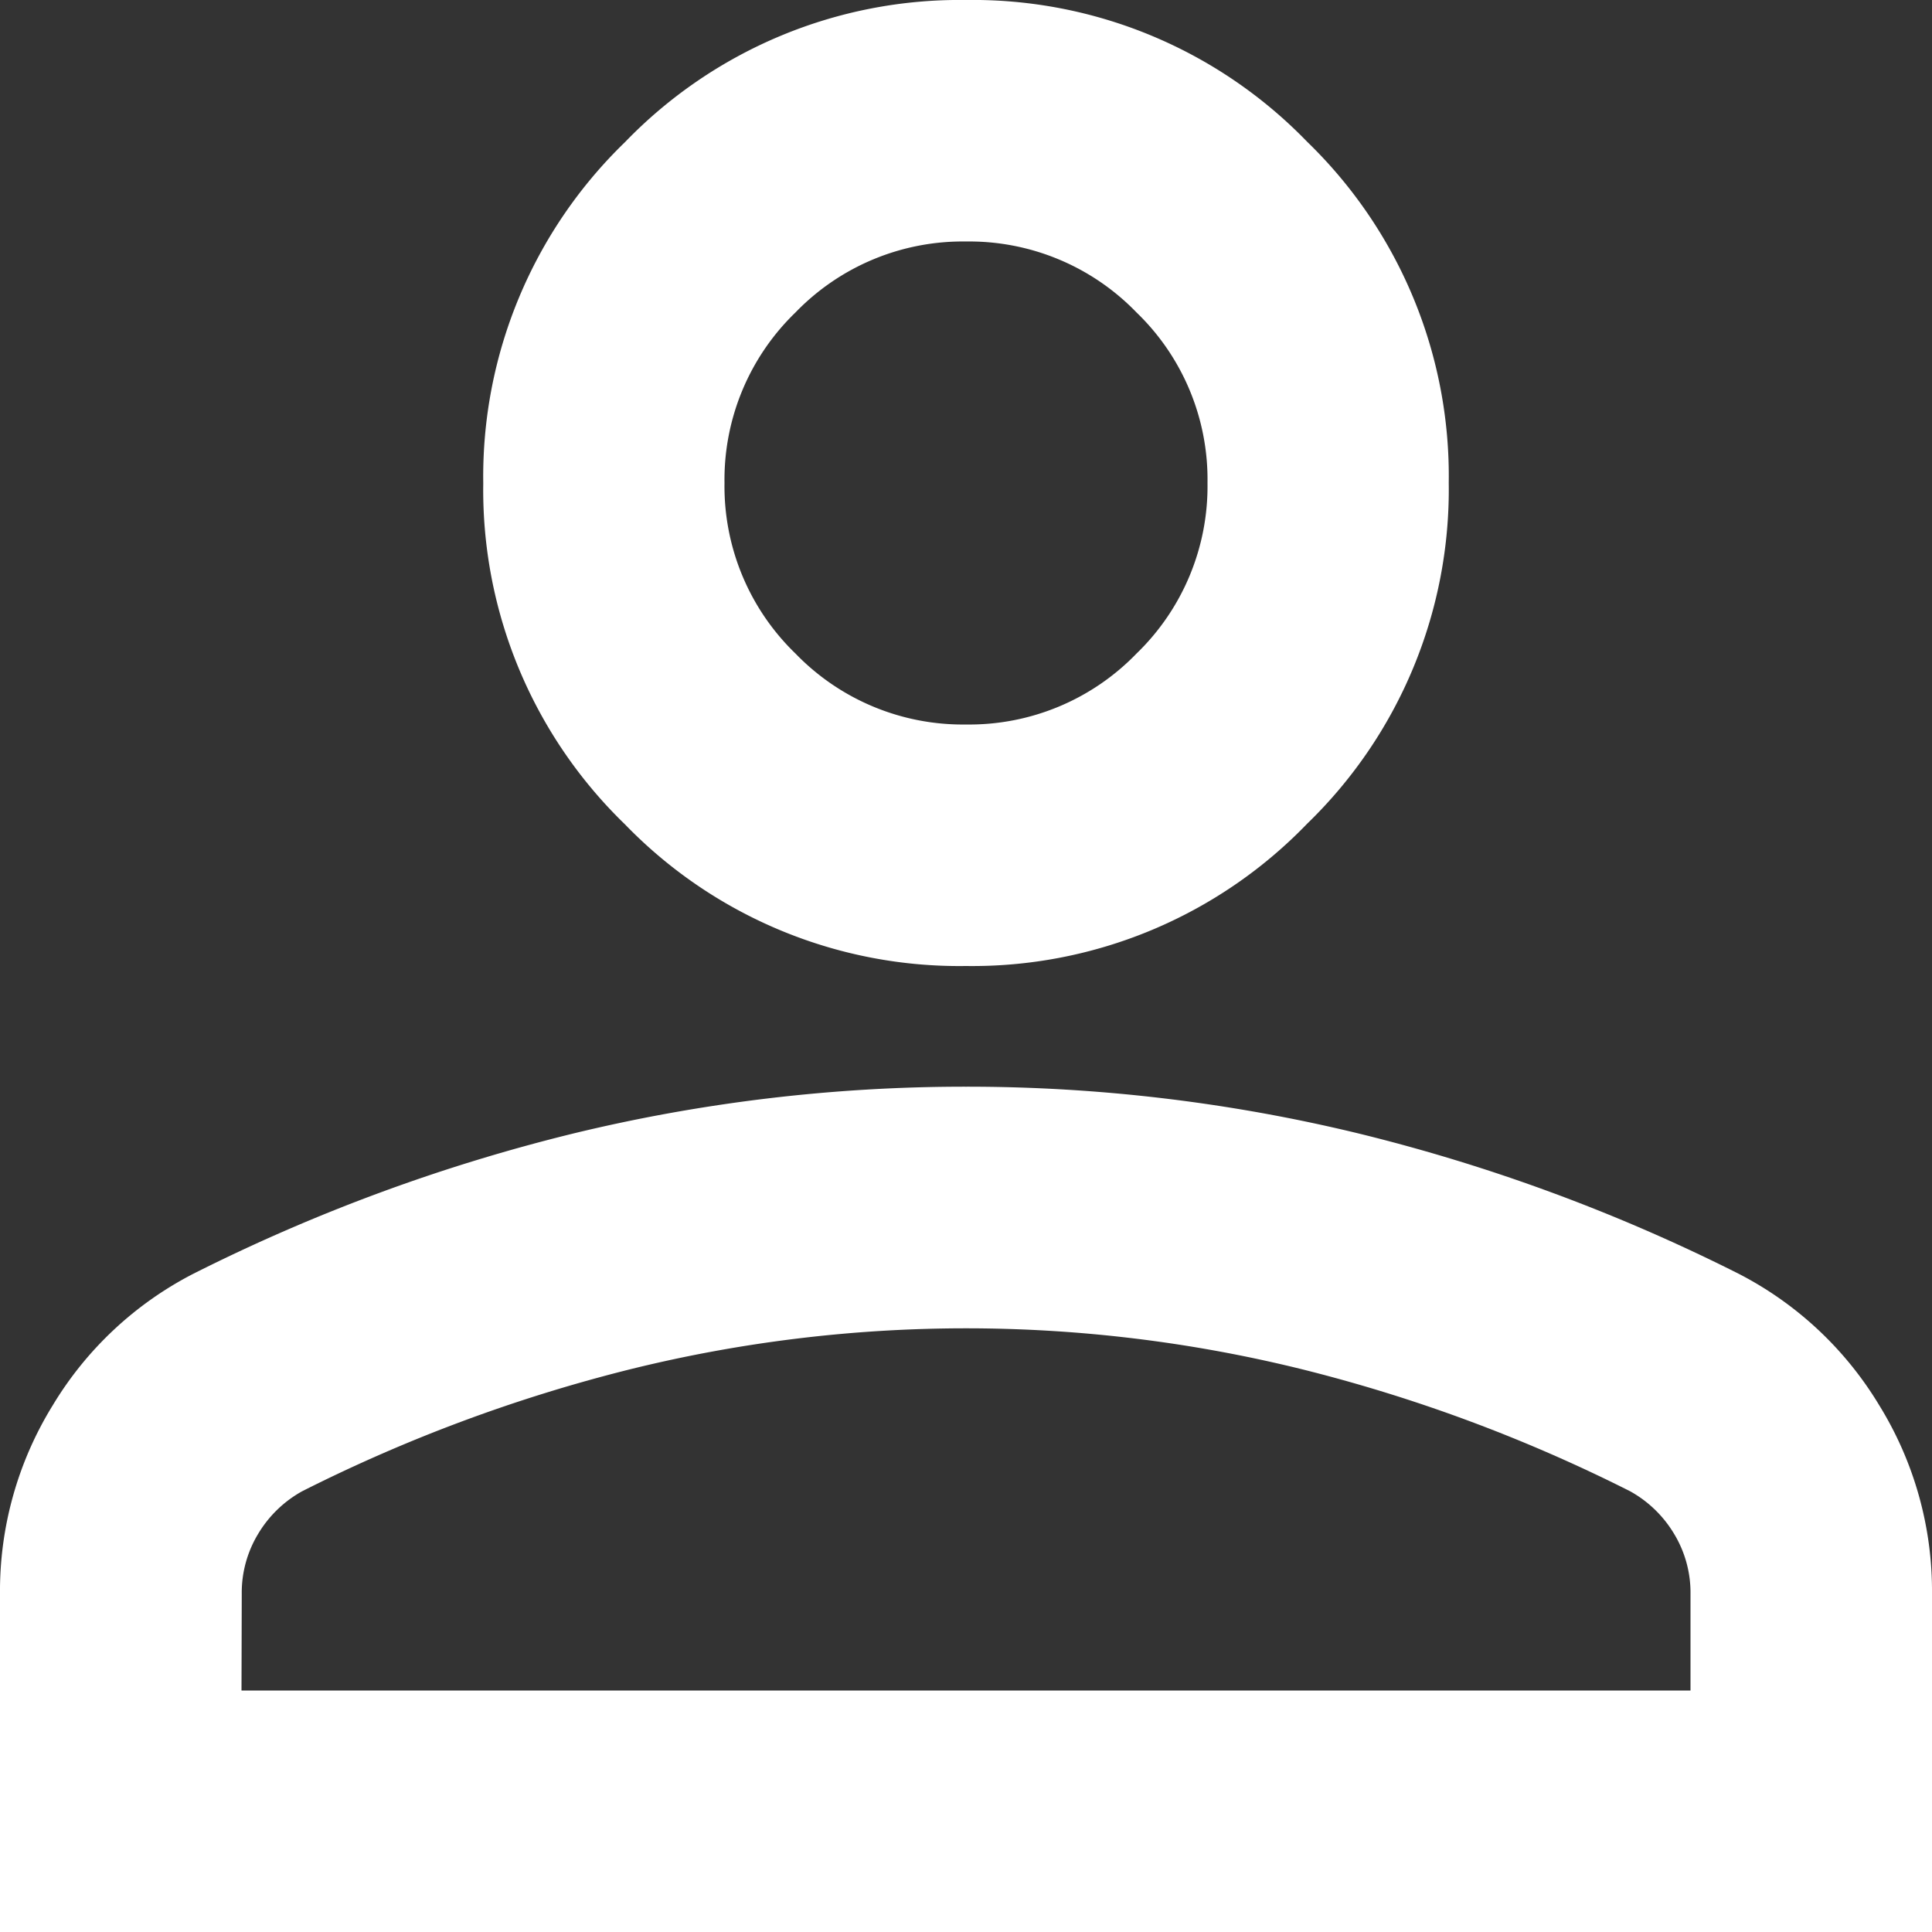 <svg xmlns="http://www.w3.org/2000/svg" width="15" height="15" viewBox="0 0 15 15">
  <rect x="0" y="0" width="15" height="15" fill="#333333" stroke="none"/>
  <path id="person_24dp_E8EAED_FILL0_wght400_GRAD0_opsz24" d="M167.5-792.5a3.611,3.611,0,0,1-2.648-1.1,3.611,3.611,0,0,1-1.1-2.648,3.611,3.611,0,0,1,1.1-2.648A3.611,3.611,0,0,1,167.5-800a3.611,3.611,0,0,1,2.648,1.1,3.611,3.611,0,0,1,1.1,2.648,3.611,3.611,0,0,1-1.1,2.648A3.611,3.611,0,0,1,167.5-792.5ZM160-785v-2.625a2.746,2.746,0,0,1,.41-1.465,2.734,2.734,0,0,1,1.09-1.02,13.919,13.919,0,0,1,2.953-1.09,12.9,12.9,0,0,1,3.047-.363,12.9,12.9,0,0,1,3.047.363,13.918,13.918,0,0,1,2.953,1.09,2.734,2.734,0,0,1,1.09,1.02,2.746,2.746,0,0,1,.41,1.465V-785Zm1.875-1.875h11.25v-.75a.881.881,0,0,0-.129-.469.913.913,0,0,0-.34-.328,12.213,12.213,0,0,0-2.555-.949,10.863,10.863,0,0,0-2.6-.316,10.863,10.863,0,0,0-2.6.316,12.214,12.214,0,0,0-2.555.949.913.913,0,0,0-.34.328.881.881,0,0,0-.129.469Zm5.625-7.5a1.805,1.805,0,0,0,1.324-.551,1.805,1.805,0,0,0,.551-1.324,1.8,1.8,0,0,0-.551-1.324,1.805,1.805,0,0,0-1.324-.551,1.805,1.805,0,0,0-1.324.551,1.805,1.805,0,0,0-.551,1.324,1.805,1.805,0,0,0,.551,1.324A1.806,1.806,0,0,0,167.5-794.375ZM167.5-796.25ZM167.5-786.875Z" transform="translate(-160 800)" fill="#fff"/>
</svg>
